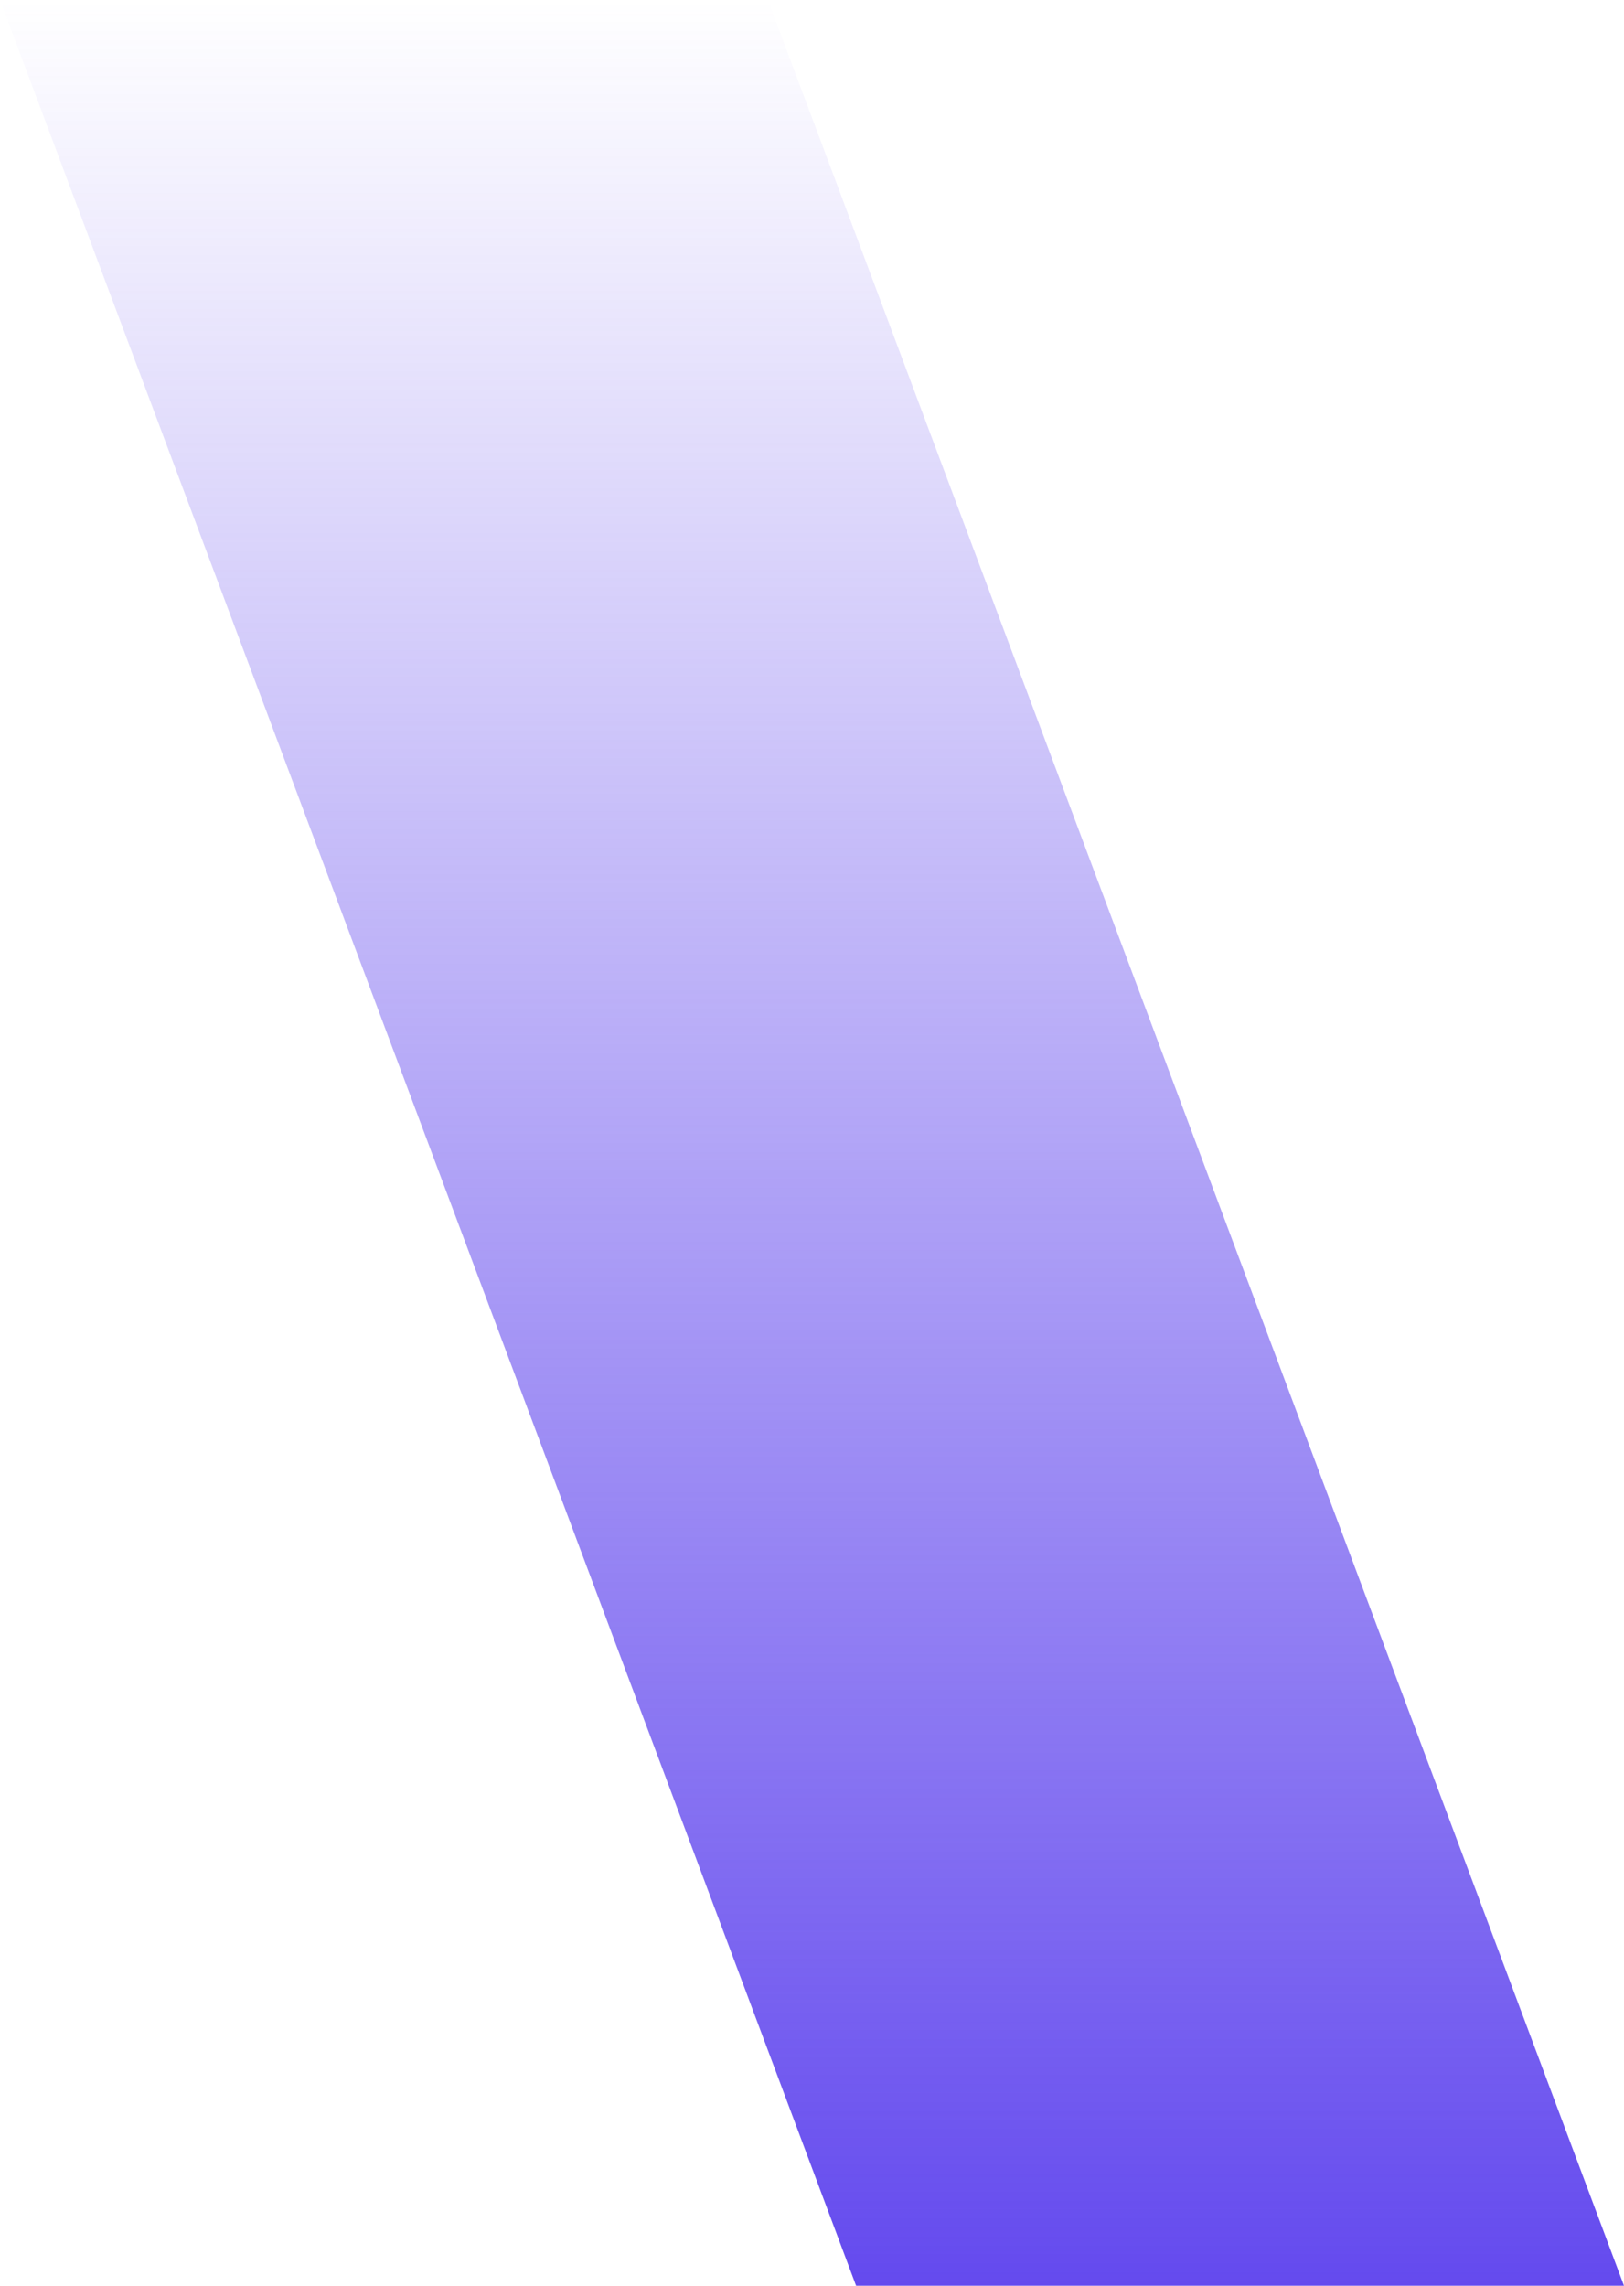 <?xml version="1.0" encoding="UTF-8"?> <svg xmlns="http://www.w3.org/2000/svg" width="312" height="439" viewBox="0 0 312 439" fill="none"> <path d="M312 439L164.472 439L2.99354e-05 -2.67987e-05L147.528 -1.39015e-05L312 439Z" fill="url(#paint0_linear_638_5845)"></path> <defs> <linearGradient id="paint0_linear_638_5845" x1="156" y1="439" x2="156" y2="-1.3638e-05" gradientUnits="userSpaceOnUse"> <stop stop-color="#644AEE"></stop> <stop offset="1" stop-color="#644AEE" stop-opacity="0"></stop> </linearGradient> </defs> </svg> 